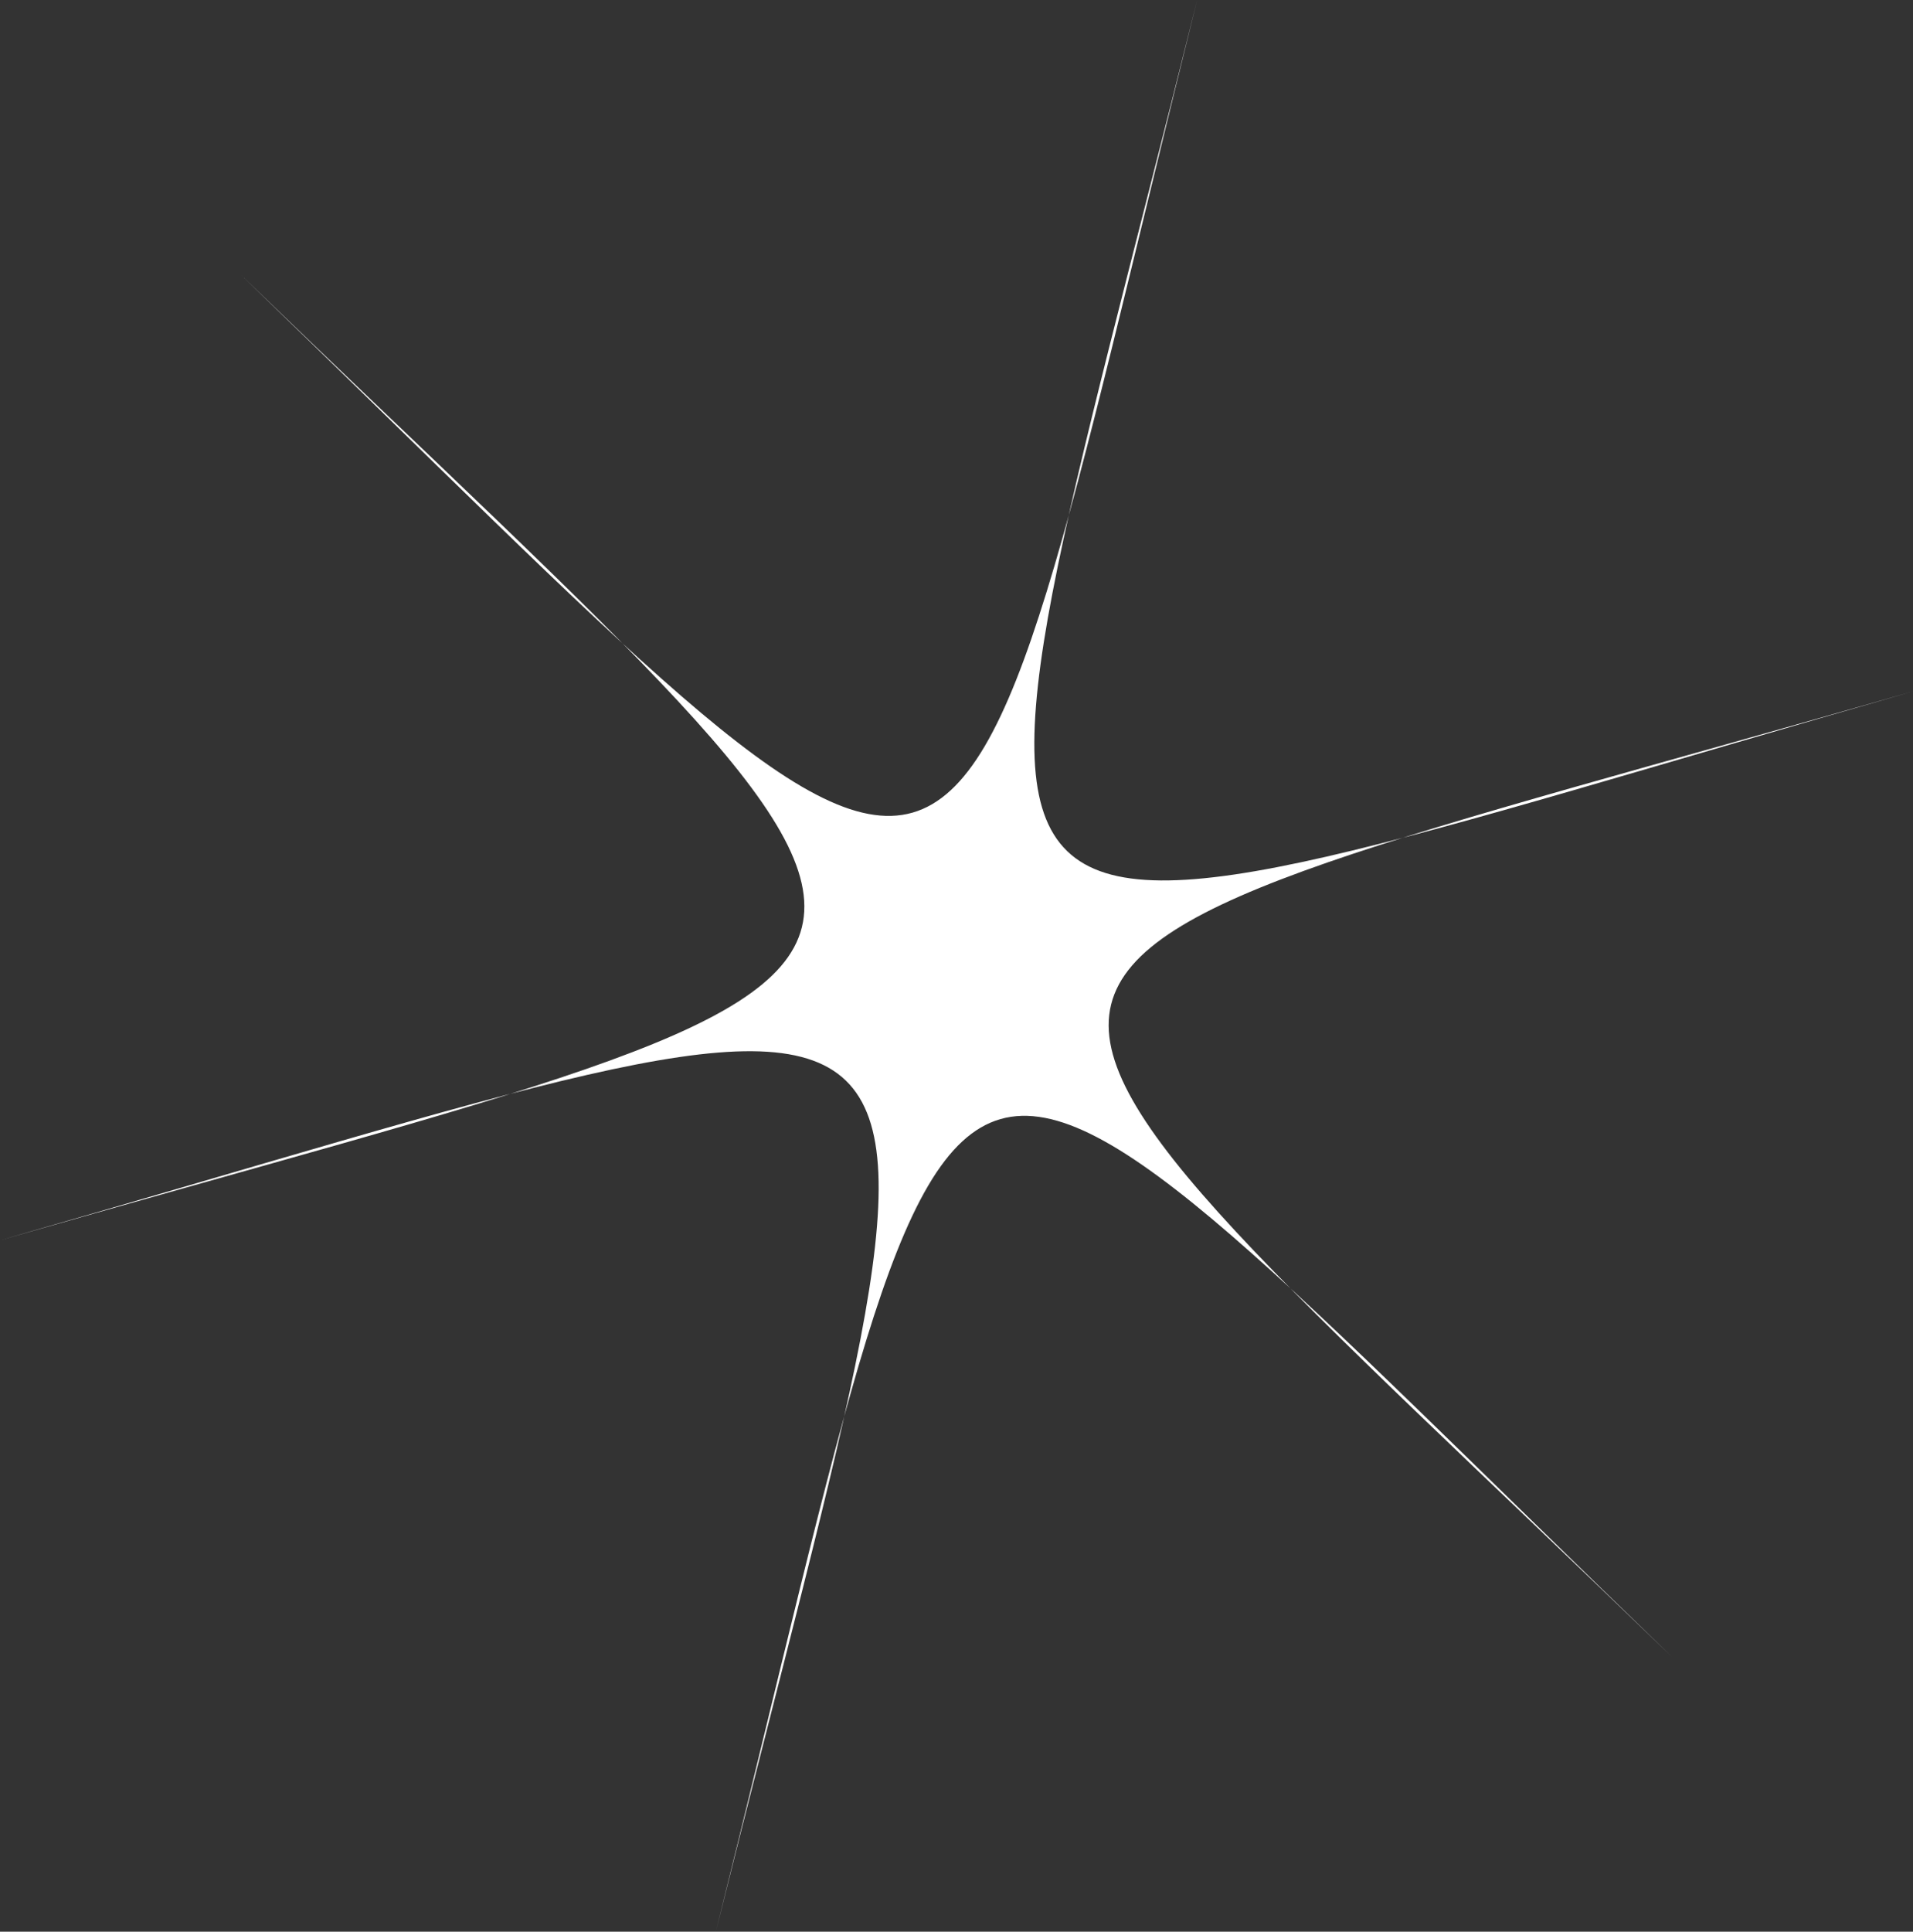 <svg id="Layer_1" data-name="Layer 1" xmlns="http://www.w3.org/2000/svg" viewBox="0 0 494.8 499.47"><rect x="0" y="0" width="494.8" height="499.47" fill="#333333" stroke="none"/><defs><style>.cls-1{fill:#fff;}</style></defs><title>gerillAR_WEB_</title><path class="cls-1" d="M432.56,428.51C231.34,234.23,225.94,255.89,494.8,178.77,225.94,255.89,242,271.4,309.65,0,242,271.4,263.46,265.25,62.25,71,263.46,265.25,268.86,243.58,0,320.7c268.86-77.12,252.8-92.63,185.15,178.77C252.8,228.07,231.34,234.23,432.56,428.51Z"/></svg>